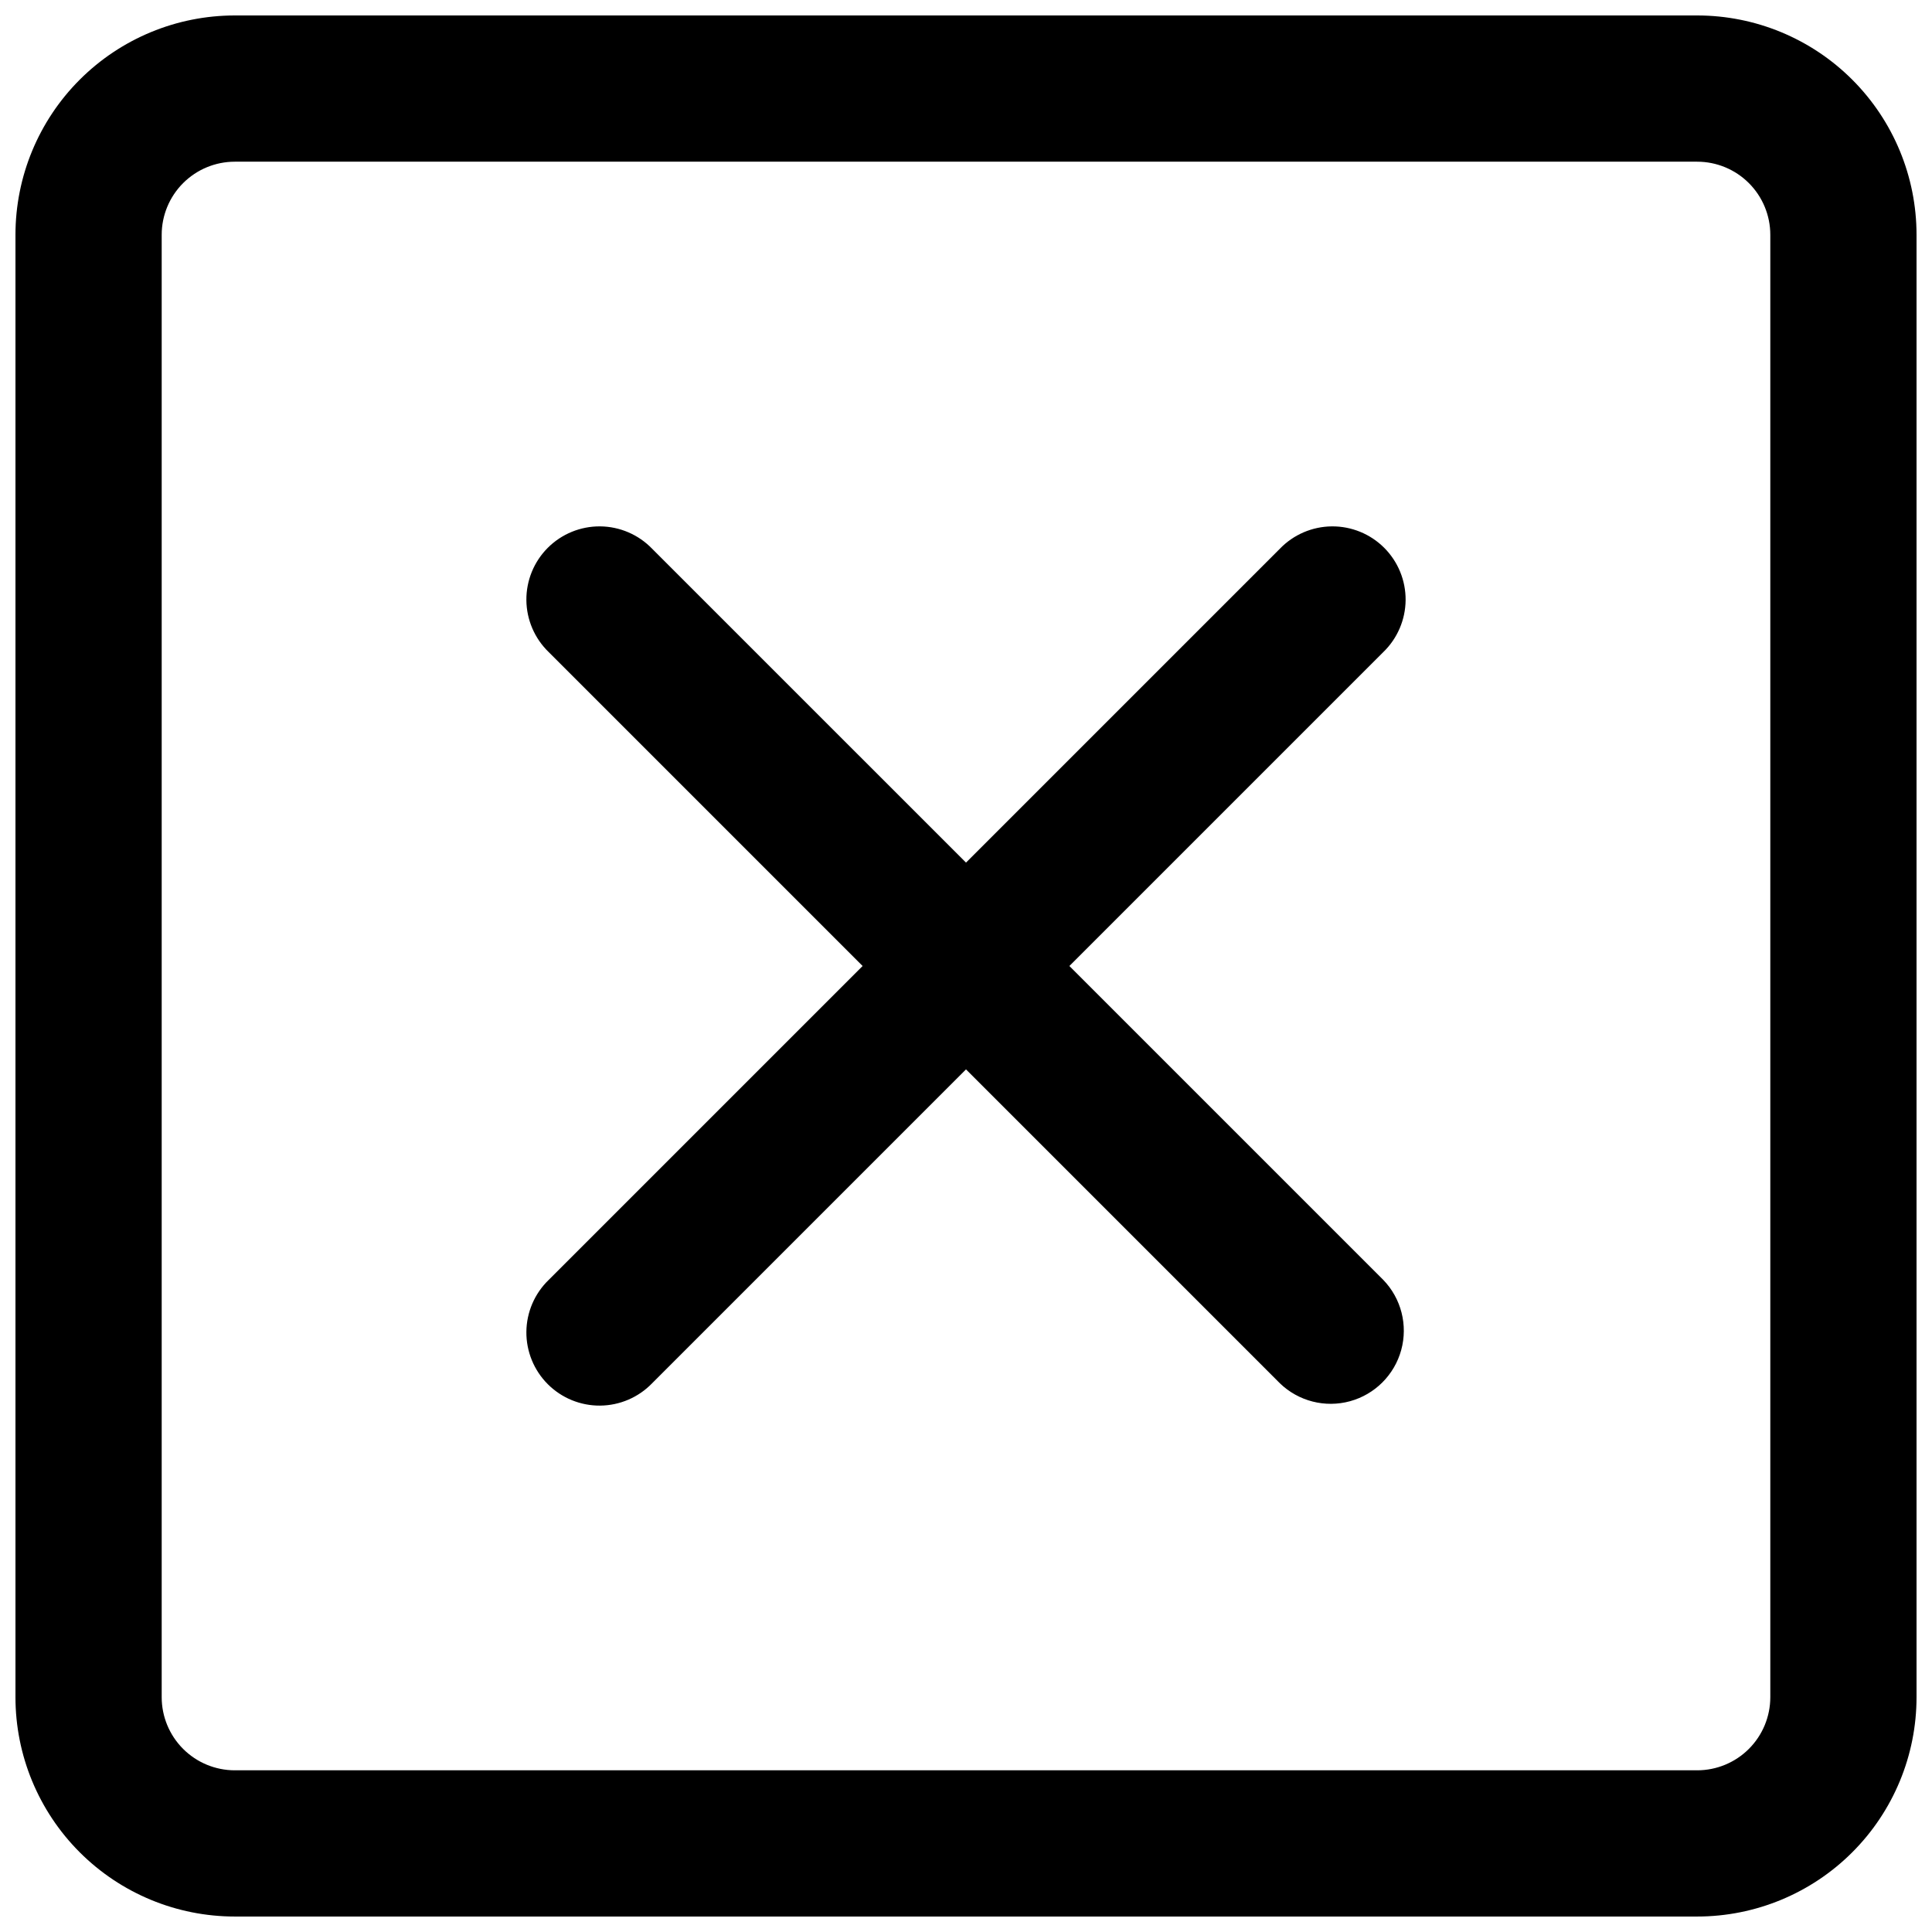 <?xml version="1.0" encoding="UTF-8"?>
<!-- The Best Svg Icon site in the world: iconSvg.co, Visit us! https://iconsvg.co -->
<svg width="800px" height="800px" version="1.1" viewBox="144 144 512 512" xmlns="http://www.w3.org/2000/svg">
 <defs>
  <clipPath id="a">
   <path d="m148.09 148.09h503.81v503.81h-503.81z"/>
  </clipPath>
 </defs>
 <path d="m427.4 400 83.188-83.188c3.738-3.613 5.867-8.574 5.914-13.77 0.043-5.199-2-10.195-5.676-13.871s-8.672-5.719-13.871-5.676c-5.195 0.047-10.156 2.176-13.77 5.918l-83.184 83.184-83.188-83.184c-3.613-3.742-8.574-5.871-13.77-5.918-5.199-0.043-10.195 2-13.871 5.676s-5.719 8.672-5.676 13.871c0.047 5.195 2.176 10.156 5.918 13.77l83.184 83.188-83.184 83.184c-3.742 3.613-5.871 8.574-5.918 13.77-0.043 5.199 2 10.195 5.676 13.871s8.672 5.719 13.871 5.676c5.195-0.047 10.156-2.176 13.77-5.914l83.188-83.188 83.188 83.188h-0.004c4.922 4.754 11.988 6.559 18.586 4.75 6.602-1.812 11.754-6.965 13.566-13.566 1.809-6.598 0.004-13.664-4.75-18.586z"/>
 <g clip-path="url(#a)">
  <path d="m593.77 651.9h-387.54c-15.418 0-30.203-6.125-41.105-17.027-10.902-10.898-17.027-25.688-17.027-41.105v-387.54c0-15.418 6.125-30.203 17.027-41.105s25.688-17.027 41.105-17.027h387.54c15.418 0 30.207 6.125 41.105 17.027 10.902 10.902 17.027 25.688 17.027 41.105v387.54c0 15.418-6.125 30.207-17.027 41.105-10.898 10.902-25.688 17.027-41.105 17.027zm-387.54-465.05c-5.141 0-10.07 2.043-13.703 5.676-3.633 3.633-5.676 8.562-5.676 13.703v387.54c0 5.141 2.043 10.07 5.676 13.703 3.633 3.633 8.562 5.676 13.703 5.676h387.54c5.141 0 10.07-2.043 13.703-5.676 3.633-3.633 5.676-8.562 5.676-13.703v-387.54c0-5.141-2.043-10.07-5.676-13.703-3.633-3.633-8.562-5.676-13.703-5.676z"/>
 </g>
</svg>